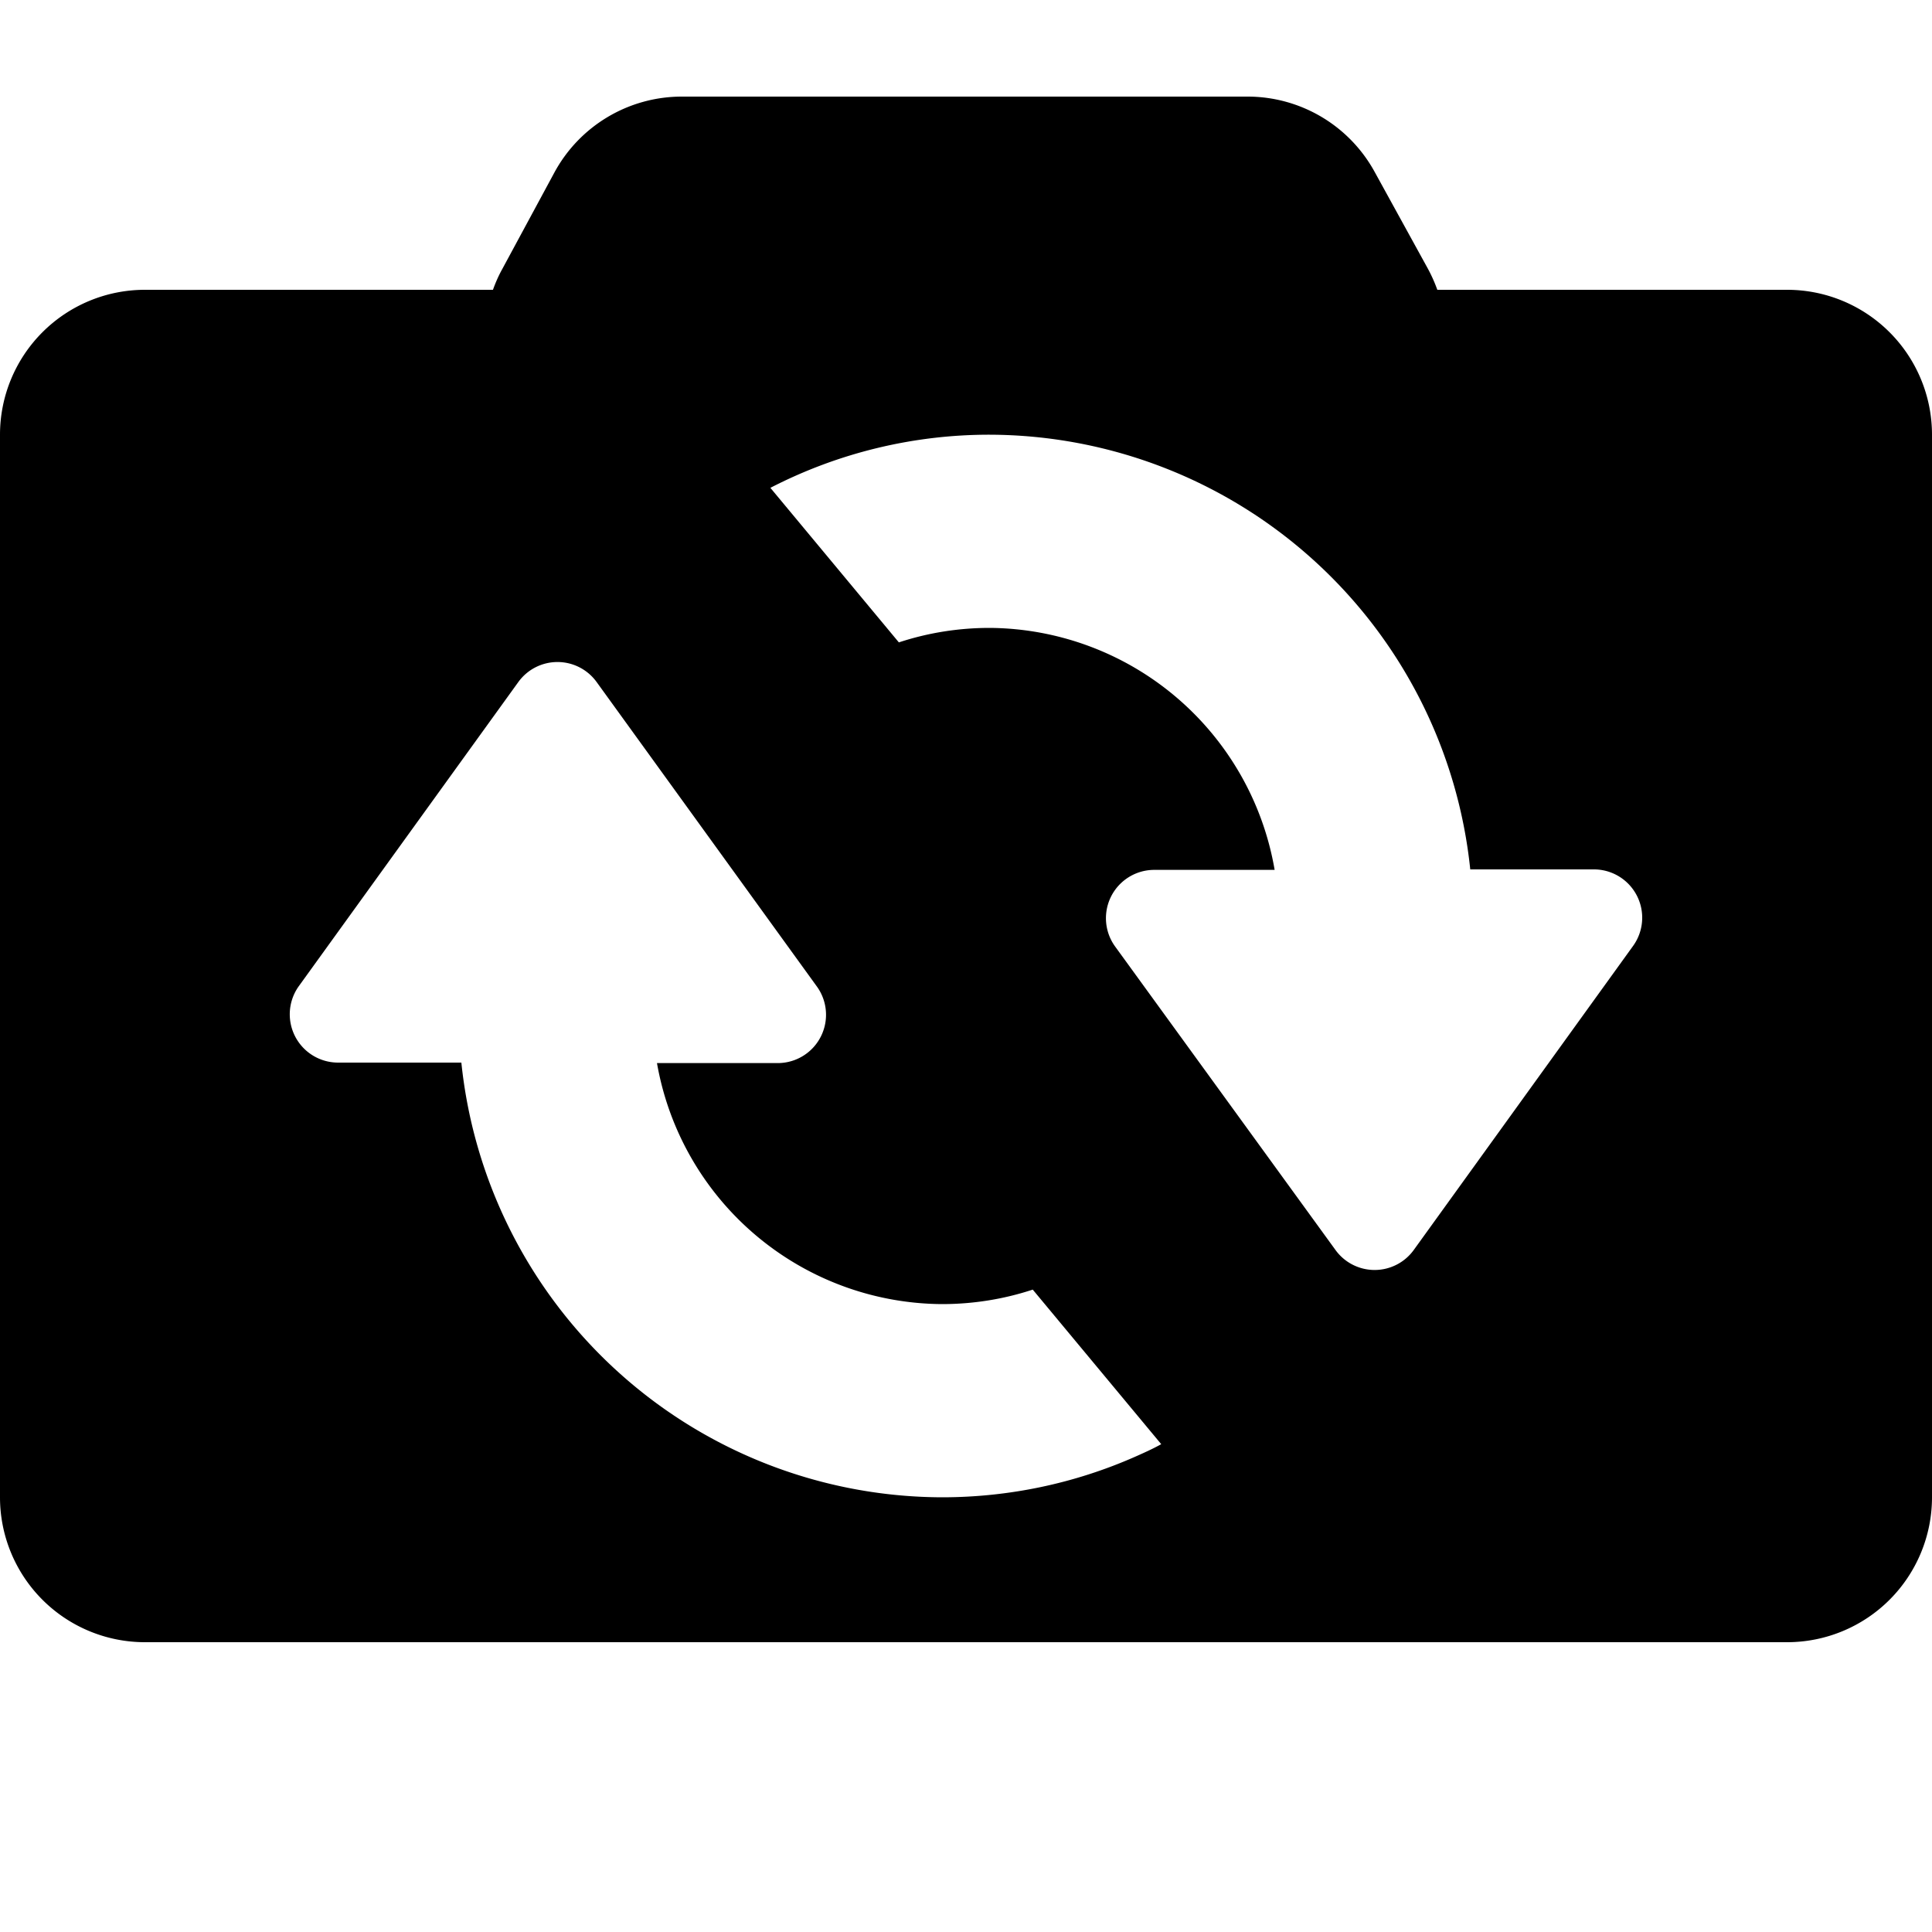 <svg viewBox="0 0 20 20" xmlns="http://www.w3.org/2000/svg"><path fill-rule="evenodd" d="M7.059 1a1.5 1.5 0 0 0-1.32.786l-.54 1c-.039.07-.07.142-.096.214h-3.603a1.5 1.5 0 0 0-1.5 1.5v11a1.5 1.5 0 0 0 1.5 1.5h17a1.5 1.5 0 0 0 1.5-1.5v-11a1.5 1.5 0 0 0-1.5-1.5h-3.621a1.546 1.546 0 0 0-.1-.223l-.55-1a1.5 1.5 0 0 0-1.315-.777h-5.854zm4.692 14.08c-.63.278-1.311.42-2 .42a5.016 5.016 0 0 1-4.975-4.5h-1.275a.5.5 0 0 1-.405-.795l2.27-3.145a.5.5 0 0 1 .81 0l2.275 3.145a.5.5 0 0 1-.4.8h-1.25a3.014 3.014 0 0 0 2.95 2.495c.32 0 .637-.05.94-.15l1.33 1.6c-.09.05-.18.09-.27.13zm2.884-2.14 2.265-3.14a.5.5 0 0 0-.405-.8h-1.275a5.016 5.016 0 0 0-4.975-4.5 4.941 4.941 0 0 0-2.27.55l1.33 1.6c.303-.1.62-.15.94-.15a3.014 3.014 0 0 1 2.95 2.505h-1.25a.5.5 0 0 0-.4.795l2.28 3.14a.5.5 0 0 0 .81 0z"/></svg>